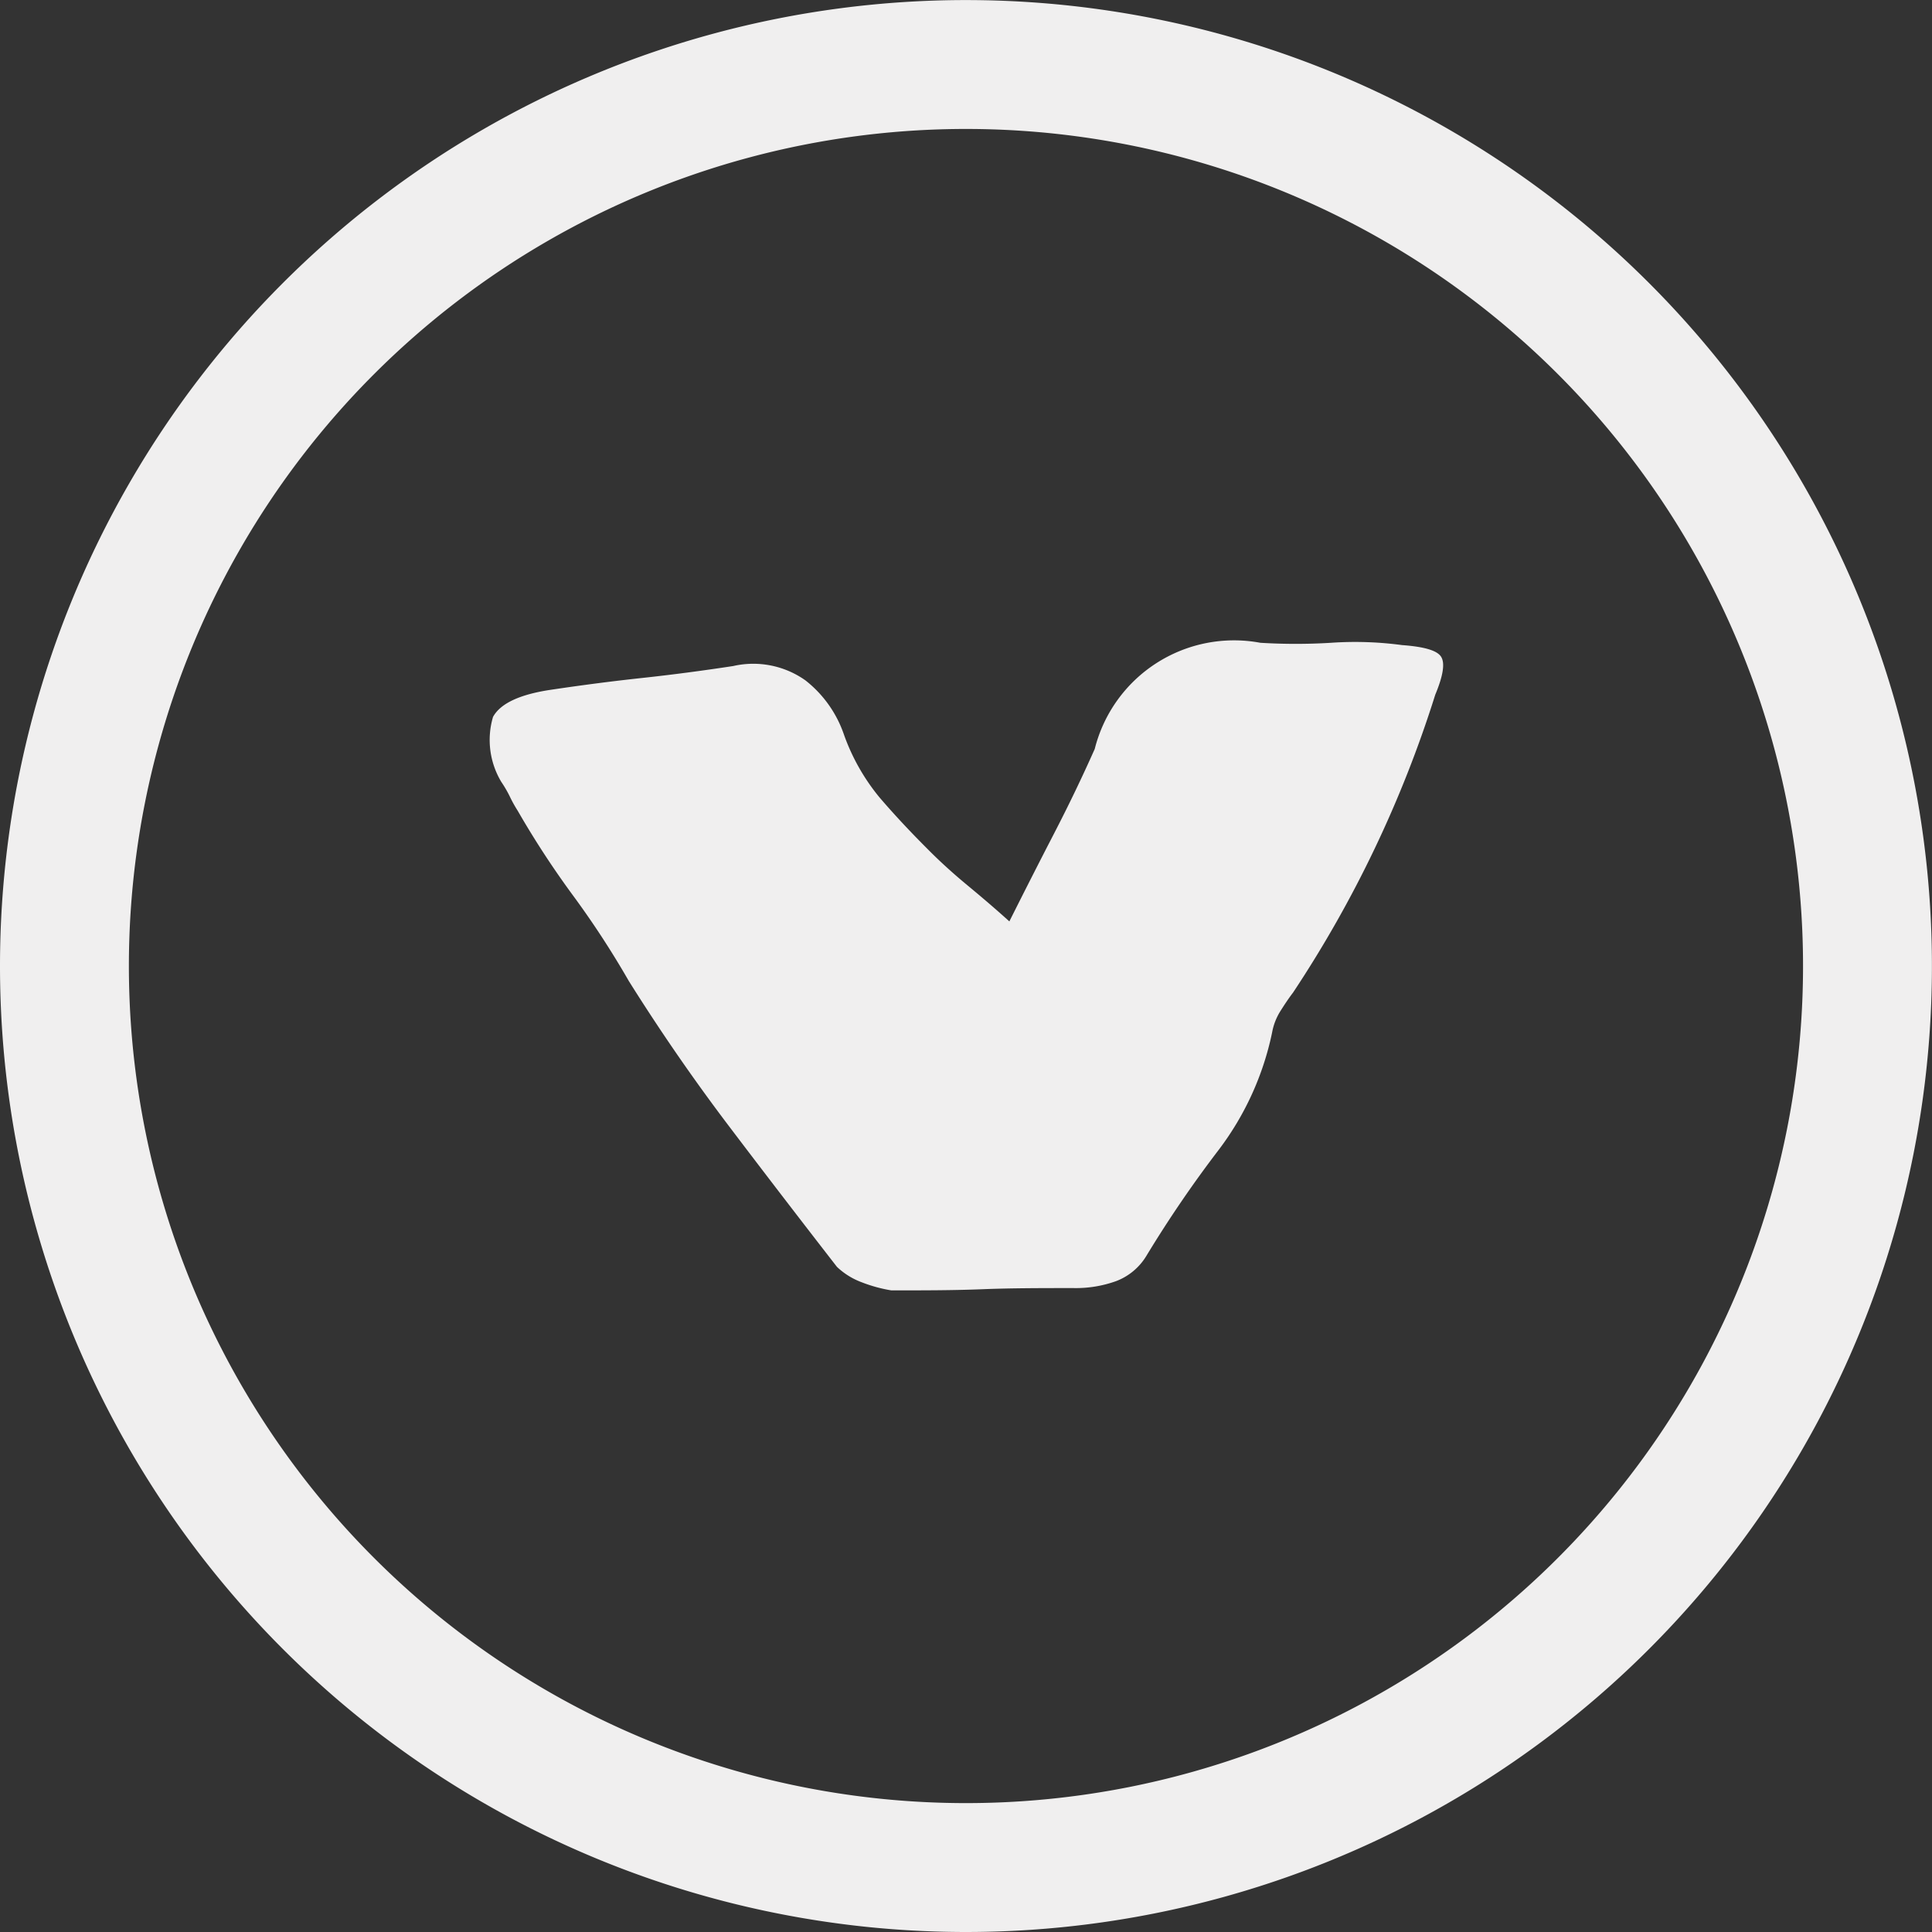 <?xml version="1.0" encoding="UTF-8"?> <svg xmlns="http://www.w3.org/2000/svg" width="29.979" height="29.979" viewBox="0 0 29.979 29.979"><rect x="0" y="0" width="29.979" height="29.979" fill="#333333" stroke="none"/><g id="Groupe_5530" data-name="Groupe 5530" transform="translate(28.979 1) rotate(90)"><g id="Groupe_228" data-name="Groupe 228"><path id="Tracé_339" data-name="Tracé 339" d="M7.788,15.577A13.989,13.989,0,1,0-6.2,1.587,13.989,13.989,0,0,0,7.788,15.577Z" transform="translate(6.201 12.402)" fill="none" stroke="#f0efef" stroke-width="2"></path></g><g id="Groupe_229" data-name="Groupe 229" transform="translate(8.953 6.586)"><path id="Tracé_340" data-name="Tracé 340" d="M2.42,3.746c-.2.221-.386.44-.569.661s-.372.429-.569.623c-.271.271-.532.514-.79.735a3.228,3.228,0,0,1-.972.55,1.812,1.812,0,0,0-.844.6,1.4,1.4,0,0,0-.221,1.119q.112.734.185,1.412t.183,1.415c.072.487.214.787.422.9a1.264,1.264,0,0,0,1.008-.129,1.865,1.865,0,0,1,.221-.129A2.064,2.064,0,0,0,.7,11.378a13.987,13.987,0,0,0,1.32-.862,14.024,14.024,0,0,1,1.322-.862Q4.512,8.92,5.594,8.1T7.778,6.424a1.125,1.125,0,0,0,.239-.384,2.276,2.276,0,0,0,.126-.46c0-.49,0-.959-.018-1.412s-.018-.923-.018-1.412A1.847,1.847,0,0,0,8,2.094a.936.936,0,0,0-.4-.476A18.5,18.5,0,0,1,5.962.5,4.541,4.541,0,0,0,4.143-.328a.936.936,0,0,1-.329-.126c-.1-.063-.2-.129-.293-.2A18.251,18.251,0,0,0-1.1-2.86c-.293-.122-.487-.153-.587-.092s-.158.264-.183.607a5.449,5.449,0,0,0-.036,1.1,8.963,8.963,0,0,1,0,1.1A2.229,2.229,0,0,0-.258,2.424q.66.294,1.3.625t1.376.7" transform="translate(1.927 2.982)" fill="#f0efef"></path></g></g></svg> 